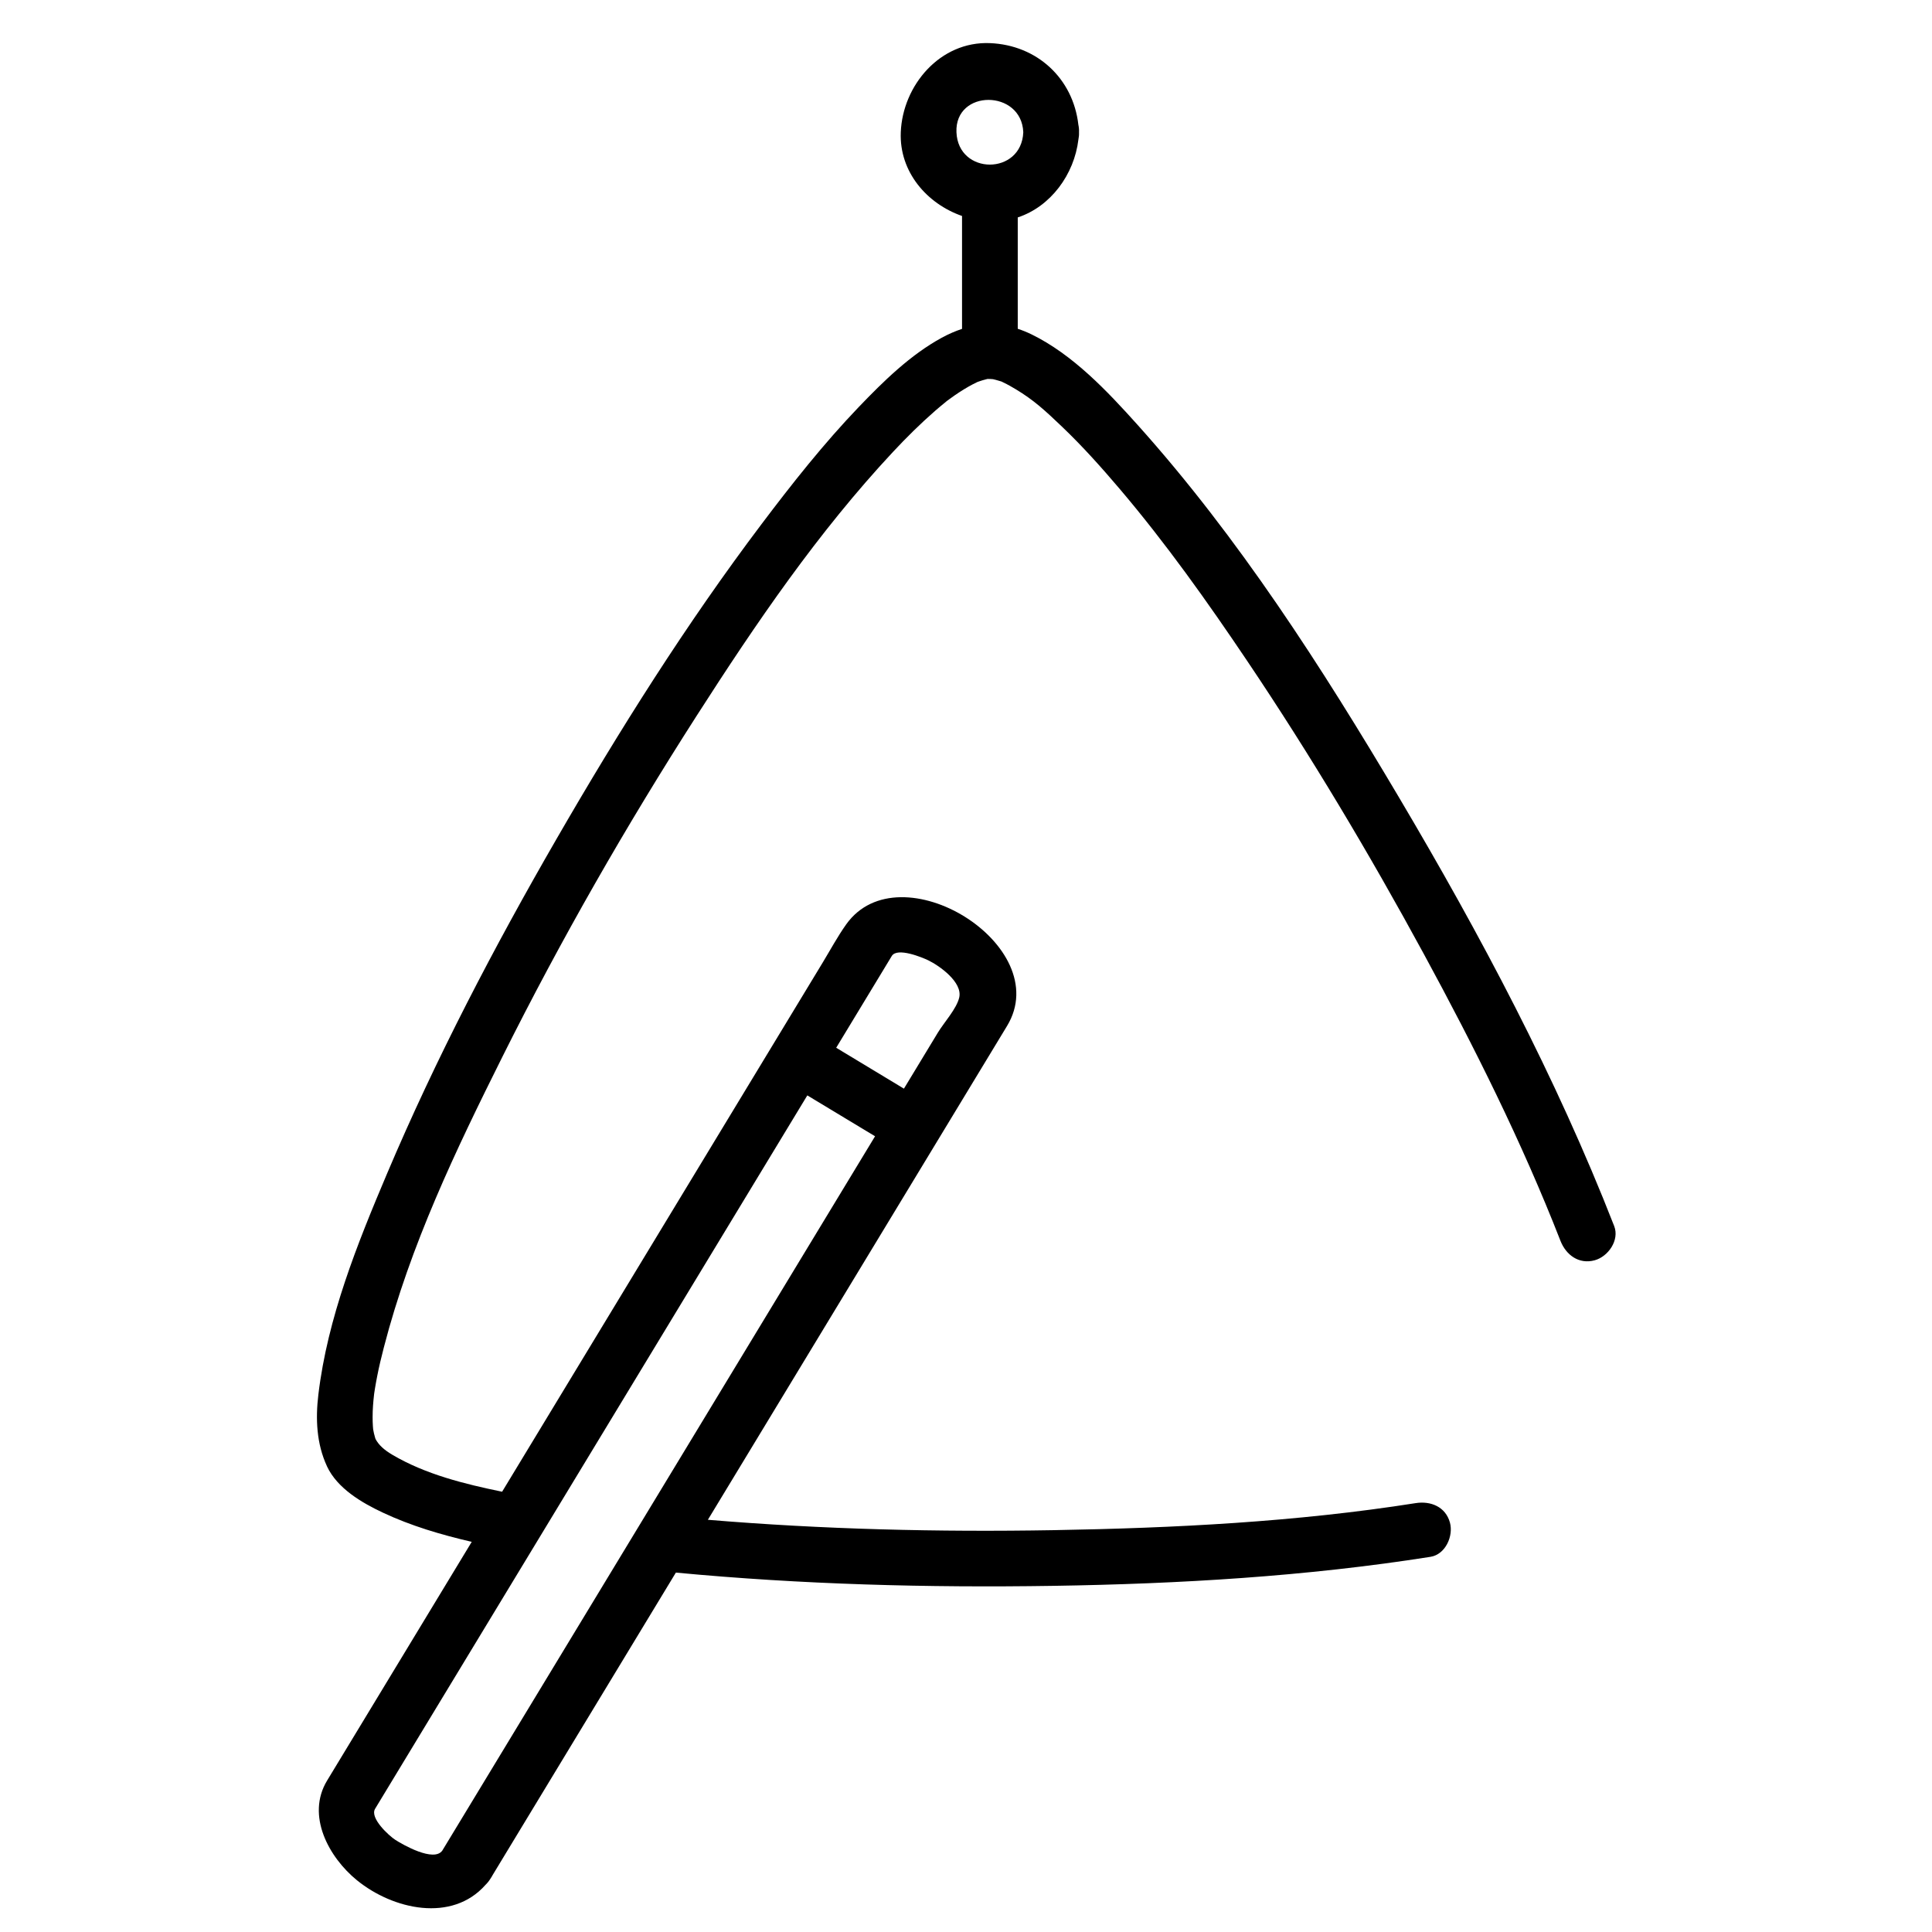 <?xml version="1.0" encoding="UTF-8"?>
<!-- Uploaded to: ICON Repo, www.svgrepo.com, Generator: ICON Repo Mixer Tools -->
<svg fill="#000000" width="800px" height="800px" version="1.1" viewBox="144 144 512 512" xmlns="http://www.w3.org/2000/svg">
 <path d="m230.64 532.56c2.727 5.883 9.254 9.691 14.859 12.32 7.477 3.512 15.453 5.856 23.516 7.723-10.543 17.406-21.09 34.812-31.637 52.219-2.231 3.684-4.465 7.367-6.695 11.051-5.613 9.266 0.469 20.355 7.902 26.406 9.613 7.824 25.215 11.273 34.074 1.227 0.473-0.457 0.918-0.992 1.309-1.633 0.23-0.324 0.418-0.645 0.586-0.965 16.188-26.719 32.371-53.438 48.559-80.156 33.238 3.148 66.691 4.035 100.06 3.512 33.387-0.523 66.914-2.484 99.922-7.691 3.981-0.629 6.129-5.531 5.152-9.078-1.156-4.199-5.109-5.781-9.078-5.152-31.691 4.996-63.953 6.609-95.996 7.164-30.523 0.527-61.141-0.207-91.578-2.75 3.359-5.543 6.719-11.09 10.078-16.633 23.07-38.078 46.137-76.16 69.207-114.24 12.891-21.277-28.449-46.867-42.633-26.91-2.285 3.219-4.184 6.75-6.227 10.121-12.242 20.211-24.488 40.422-36.734 60.633-16.074 26.531-32.145 53.062-48.219 79.594-10.023-2.059-20.305-4.613-29.07-9.781-2.219-1.309-3.621-2.59-4.484-4.203-0.035-0.121-0.082-0.266-0.137-0.449-0.211-0.684-0.355-1.383-0.484-2.09-0.027-0.277-0.051-0.555-0.07-0.832-0.059-0.812-0.074-1.625-0.074-2.438-0.008-1.992 0.16-3.984 0.383-5.961 0.008-0.074 0.023-0.191 0.039-0.316 0.062-0.43 0.129-0.863 0.199-1.293 0.176-1.09 0.379-2.172 0.59-3.258 0.5-2.562 1.109-5.102 1.766-7.629 7.019-27.133 19.023-52.199 31.492-77.168 15.457-30.953 32.707-61.055 51.379-90.18 15.828-24.688 32.176-48.668 52.051-69.961 3.57-3.824 7.297-7.516 11.242-10.953 0.824-0.719 1.664-1.414 2.512-2.106 0.328-0.266 0.473-0.391 0.535-0.445 0.109-0.078 0.34-0.242 0.801-0.582 1.586-1.168 3.234-2.25 4.941-3.227 0.695-0.398 1.41-0.766 2.133-1.113 0.086-0.043 0.152-0.074 0.215-0.105 0.105-0.039 0.23-0.082 0.391-0.141 0.629-0.227 1.27-0.41 1.918-0.574 0.137-0.035 0.25-0.062 0.352-0.09 0.027-0.004 0.047-0.004 0.082-0.004 0.312-0.02 0.973 0.031 1.359 0.055 0.516 0.117 1.027 0.254 1.531 0.41 0.367 0.113 0.594 0.18 0.742 0.219 0.09 0.051 0.246 0.133 0.523 0.262 1.117 0.523 2.191 1.141 3.25 1.777 4.734 2.852 7.633 5.5 12.273 9.93 5.426 5.18 10.438 10.789 15.293 16.5 12.238 14.41 23.215 29.875 33.758 45.547 16.891 25.109 32.414 51.156 46.859 77.742 13.379 24.625 25.98 49.84 36.18 75.965 1.461 3.742 4.894 6.305 9.078 5.152 3.574-0.984 6.621-5.328 5.152-9.078-15.414-39.48-35.465-77.199-57.043-113.62-20.391-34.414-42.457-68.836-69.25-98.684-8.027-8.941-17.152-18.633-28.102-23.984-1.23-0.602-2.449-1.086-3.66-1.488v-29.508c8.75-2.891 14.961-11.387 16.07-20.617 0.129-0.605 0.191-1.254 0.164-1.965 0.031-0.723-0.039-1.383-0.172-1.992-1.395-12.207-10.898-21.117-23.445-21.621-13.211-0.535-23.113 11.199-23.617 23.617-0.426 10.527 6.941 18.949 16.234 22.191v29.922c-1.781 0.586-3.566 1.363-5.363 2.34-8.32 4.531-15.465 11.543-21.969 18.328-9.312 9.715-17.688 20.316-25.785 31.051-19.996 26.5-37.758 54.719-54.344 83.449-16.562 28.684-31.984 58.172-44.914 88.688-7.934 18.727-15.77 38.207-18.203 58.547-0.781 6.457-0.492 13.035 2.273 19zm147.94-132.32c0.582-0.965 1.168-1.926 1.75-2.891 1.441-2.379 8.125 0.395 9.684 1.152 2.992 1.453 9.109 5.809 8.195 9.836-0.676 2.973-4.082 6.699-5.637 9.27-3.008 4.965-6.016 9.93-9.023 14.895-5.984-3.609-11.969-7.223-17.949-10.836 4.324-7.141 8.652-14.285 12.98-21.426zm-20.633 34.051c5.984 3.609 11.969 7.223 17.953 10.832-6.688 11.039-13.375 22.078-20.062 33.113-29.301 48.363-58.602 96.73-87.902 145.1-2.238 3.695-4.477 7.391-6.719 11.086-2.246 3.16-10.5-1.582-12.469-2.852-1.656-1.066-6.82-5.777-5.344-8.219 0.547-0.898 1.09-1.797 1.633-2.695 3.711-6.129 7.426-12.254 11.137-18.383 14.254-23.531 28.512-47.062 42.766-70.59 19.676-32.461 39.344-64.926 59.008-97.391zm57.234-255.25c-0.461 11.438-17.25 11.438-17.711 0-0.465-11.449 17.25-11.398 17.711 0zm-171.92 333.48c0.008-0.051 0.008-0.055 0 0z"/>
</svg>